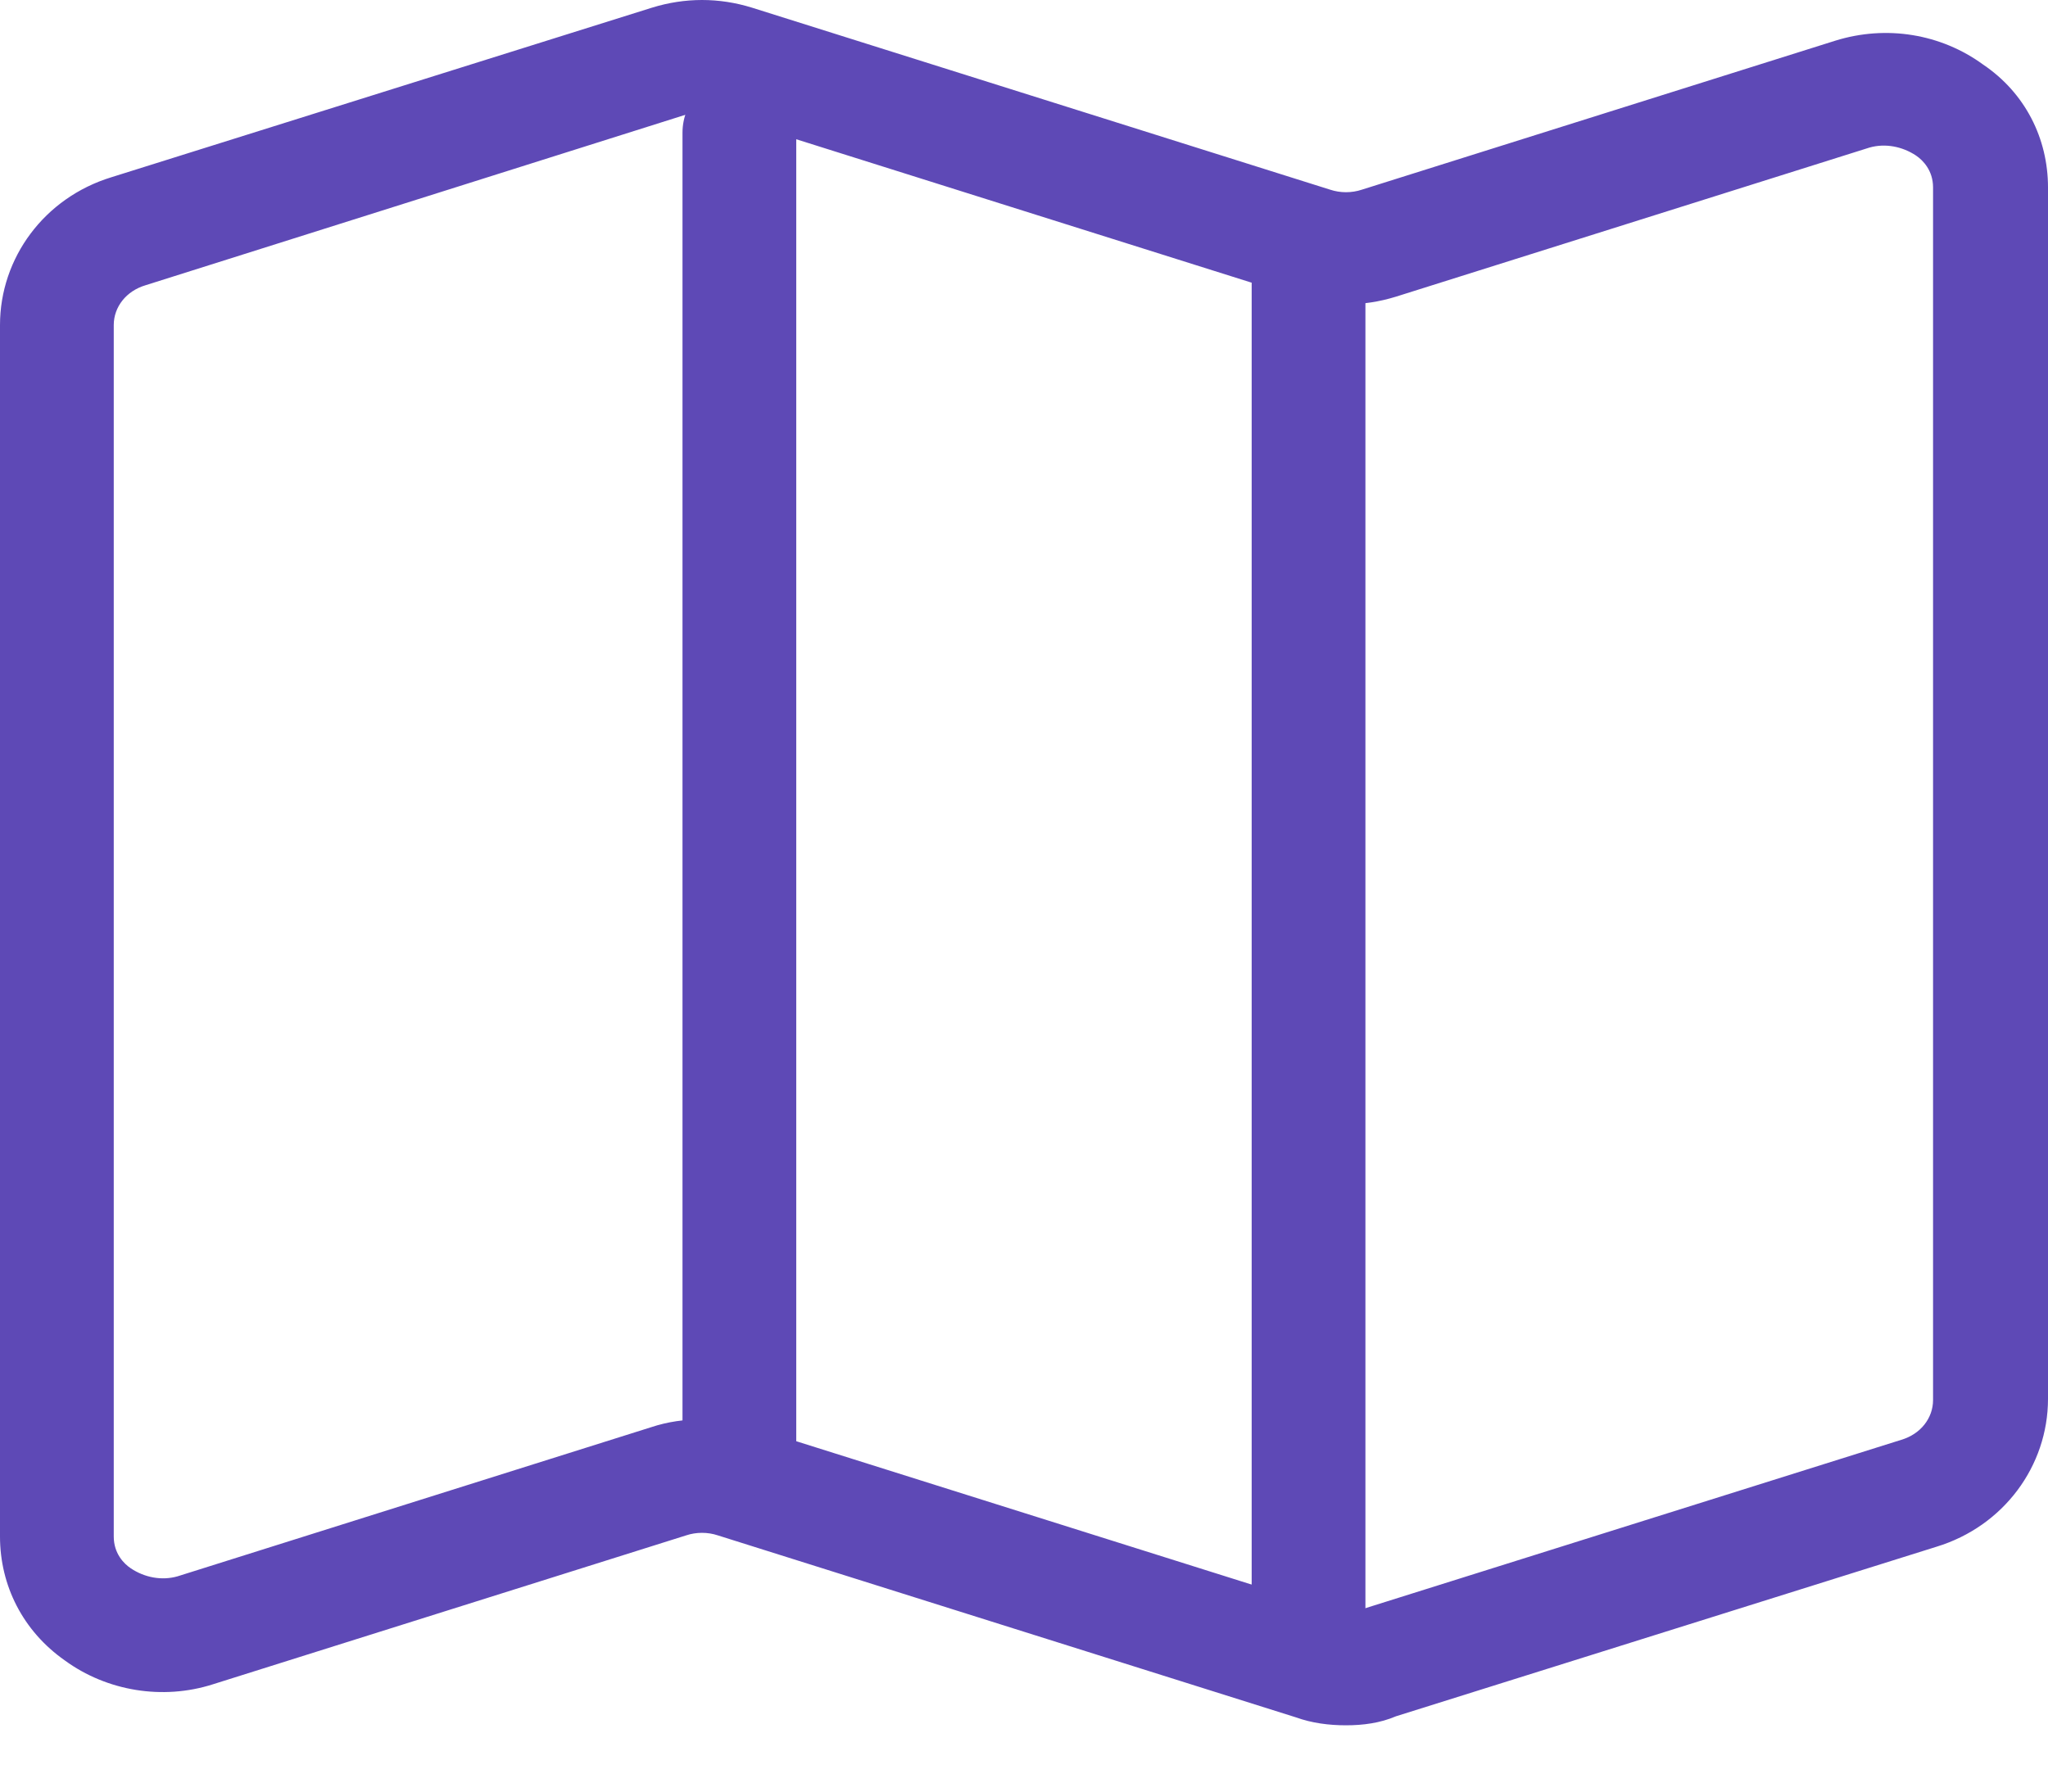 <svg width="24" height="21" viewBox="0 0 24 21" fill="none" xmlns="http://www.w3.org/2000/svg">
<path d="M15.773 20.223C15.573 20.223 15.373 20.197 15.187 20.13L8.413 17.997C8.293 17.957 8.16 17.957 8.04 17.997L2.493 19.743C1.907 19.93 1.253 19.823 0.76 19.463C0.267 19.117 0 18.583 0 18.01V3.81C0 3.023 0.52 2.317 1.307 2.077L7.64 0.09C8.027 -0.03 8.427 -0.03 8.813 0.09L15.587 2.223C15.707 2.263 15.84 2.263 15.96 2.223L21.507 0.477C22.107 0.29 22.747 0.397 23.24 0.757C23.733 1.09 24 1.623 24 2.197V16.397C24 17.183 23.48 17.89 22.693 18.13L16.36 20.117C16.173 20.197 15.973 20.223 15.773 20.223ZM8.227 16.637C8.427 16.637 8.627 16.663 8.813 16.73L15.587 18.863C15.707 18.903 15.84 18.903 15.96 18.863L22.28 16.877C22.507 16.81 22.653 16.623 22.653 16.41V2.197C22.653 1.997 22.533 1.877 22.453 1.823C22.293 1.717 22.093 1.677 21.907 1.73L16.36 3.477C15.973 3.597 15.573 3.597 15.187 3.477L8.413 1.343C8.293 1.303 8.16 1.303 8.04 1.343L1.707 3.343C1.48 3.41 1.333 3.597 1.333 3.81V18.01C1.333 18.21 1.453 18.33 1.533 18.383C1.693 18.49 1.893 18.53 2.08 18.477L7.627 16.73C7.827 16.663 8.027 16.637 8.227 16.637Z" fill="#5E49B6"/>
<path d="M8.665 17.556C8.291 17.556 7.998 17.263 7.998 16.89V1.556C7.998 1.183 8.291 0.89 8.665 0.89C9.038 0.89 9.331 1.183 9.331 1.556V16.89C9.331 17.263 9.038 17.556 8.665 17.556Z" fill="#5E49B6"/>
<path d="M15.335 19.556C14.961 19.556 14.668 19.262 14.668 18.889V2.889C14.668 2.516 14.961 2.222 15.335 2.222C15.708 2.222 16.001 2.516 16.001 2.889V18.889C16.001 19.262 15.708 19.556 15.335 19.556Z" fill="#5E49B6"/>
</svg>
